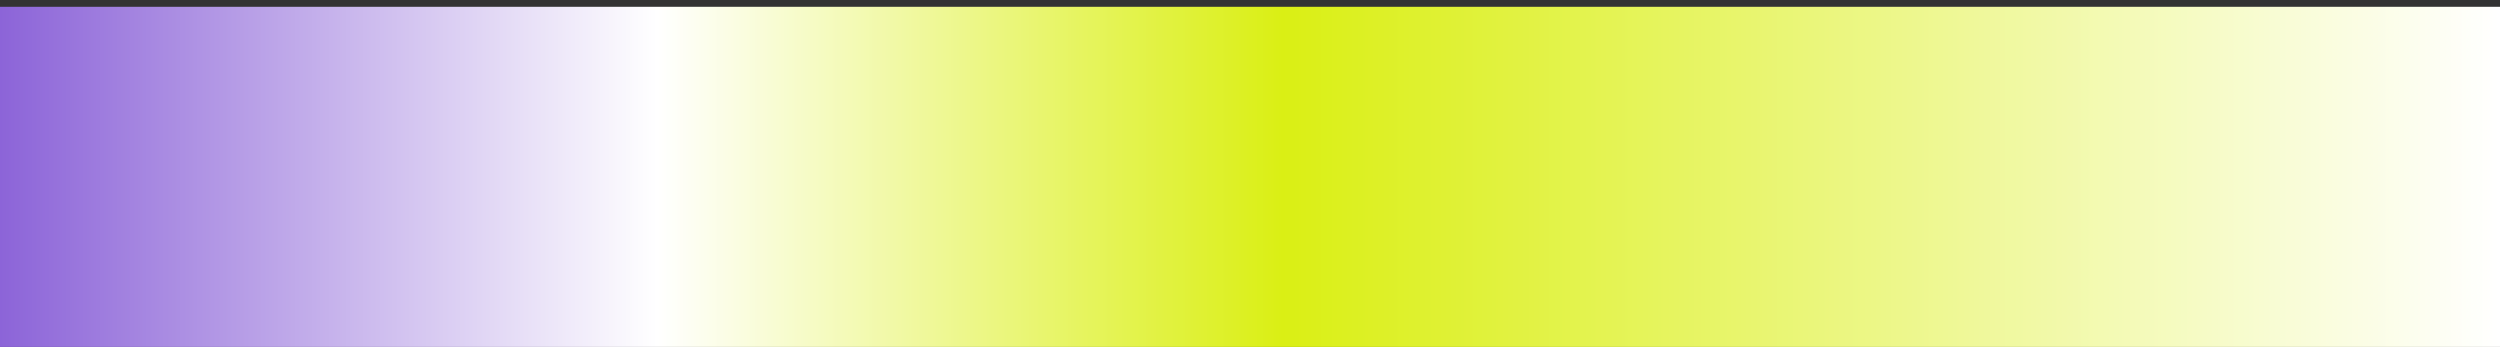 <?xml version="1.0" encoding="UTF-8"?> <svg xmlns="http://www.w3.org/2000/svg" width="245" height="34" viewBox="0 0 245 34" fill="none"><rect x="0" y="0" width="245" height="34" fill="#333333" stroke="none"/><rect width="33.333" height="245" transform="matrix(0 1 1 0 0 0.667)" fill="url(#paint0_linear_4000_12213)"></rect><defs><linearGradient id="paint0_linear_4000_12213" x1="16.667" y1="0" x2="16.667" y2="245" gradientUnits="userSpaceOnUse"><stop stop-color="#8C64D8"></stop><stop offset="0.263" stop-color="white"></stop><stop offset="0.513" stop-color="#DAEF14"></stop><stop offset="1" stop-color="white"></stop></linearGradient></defs></svg> 
